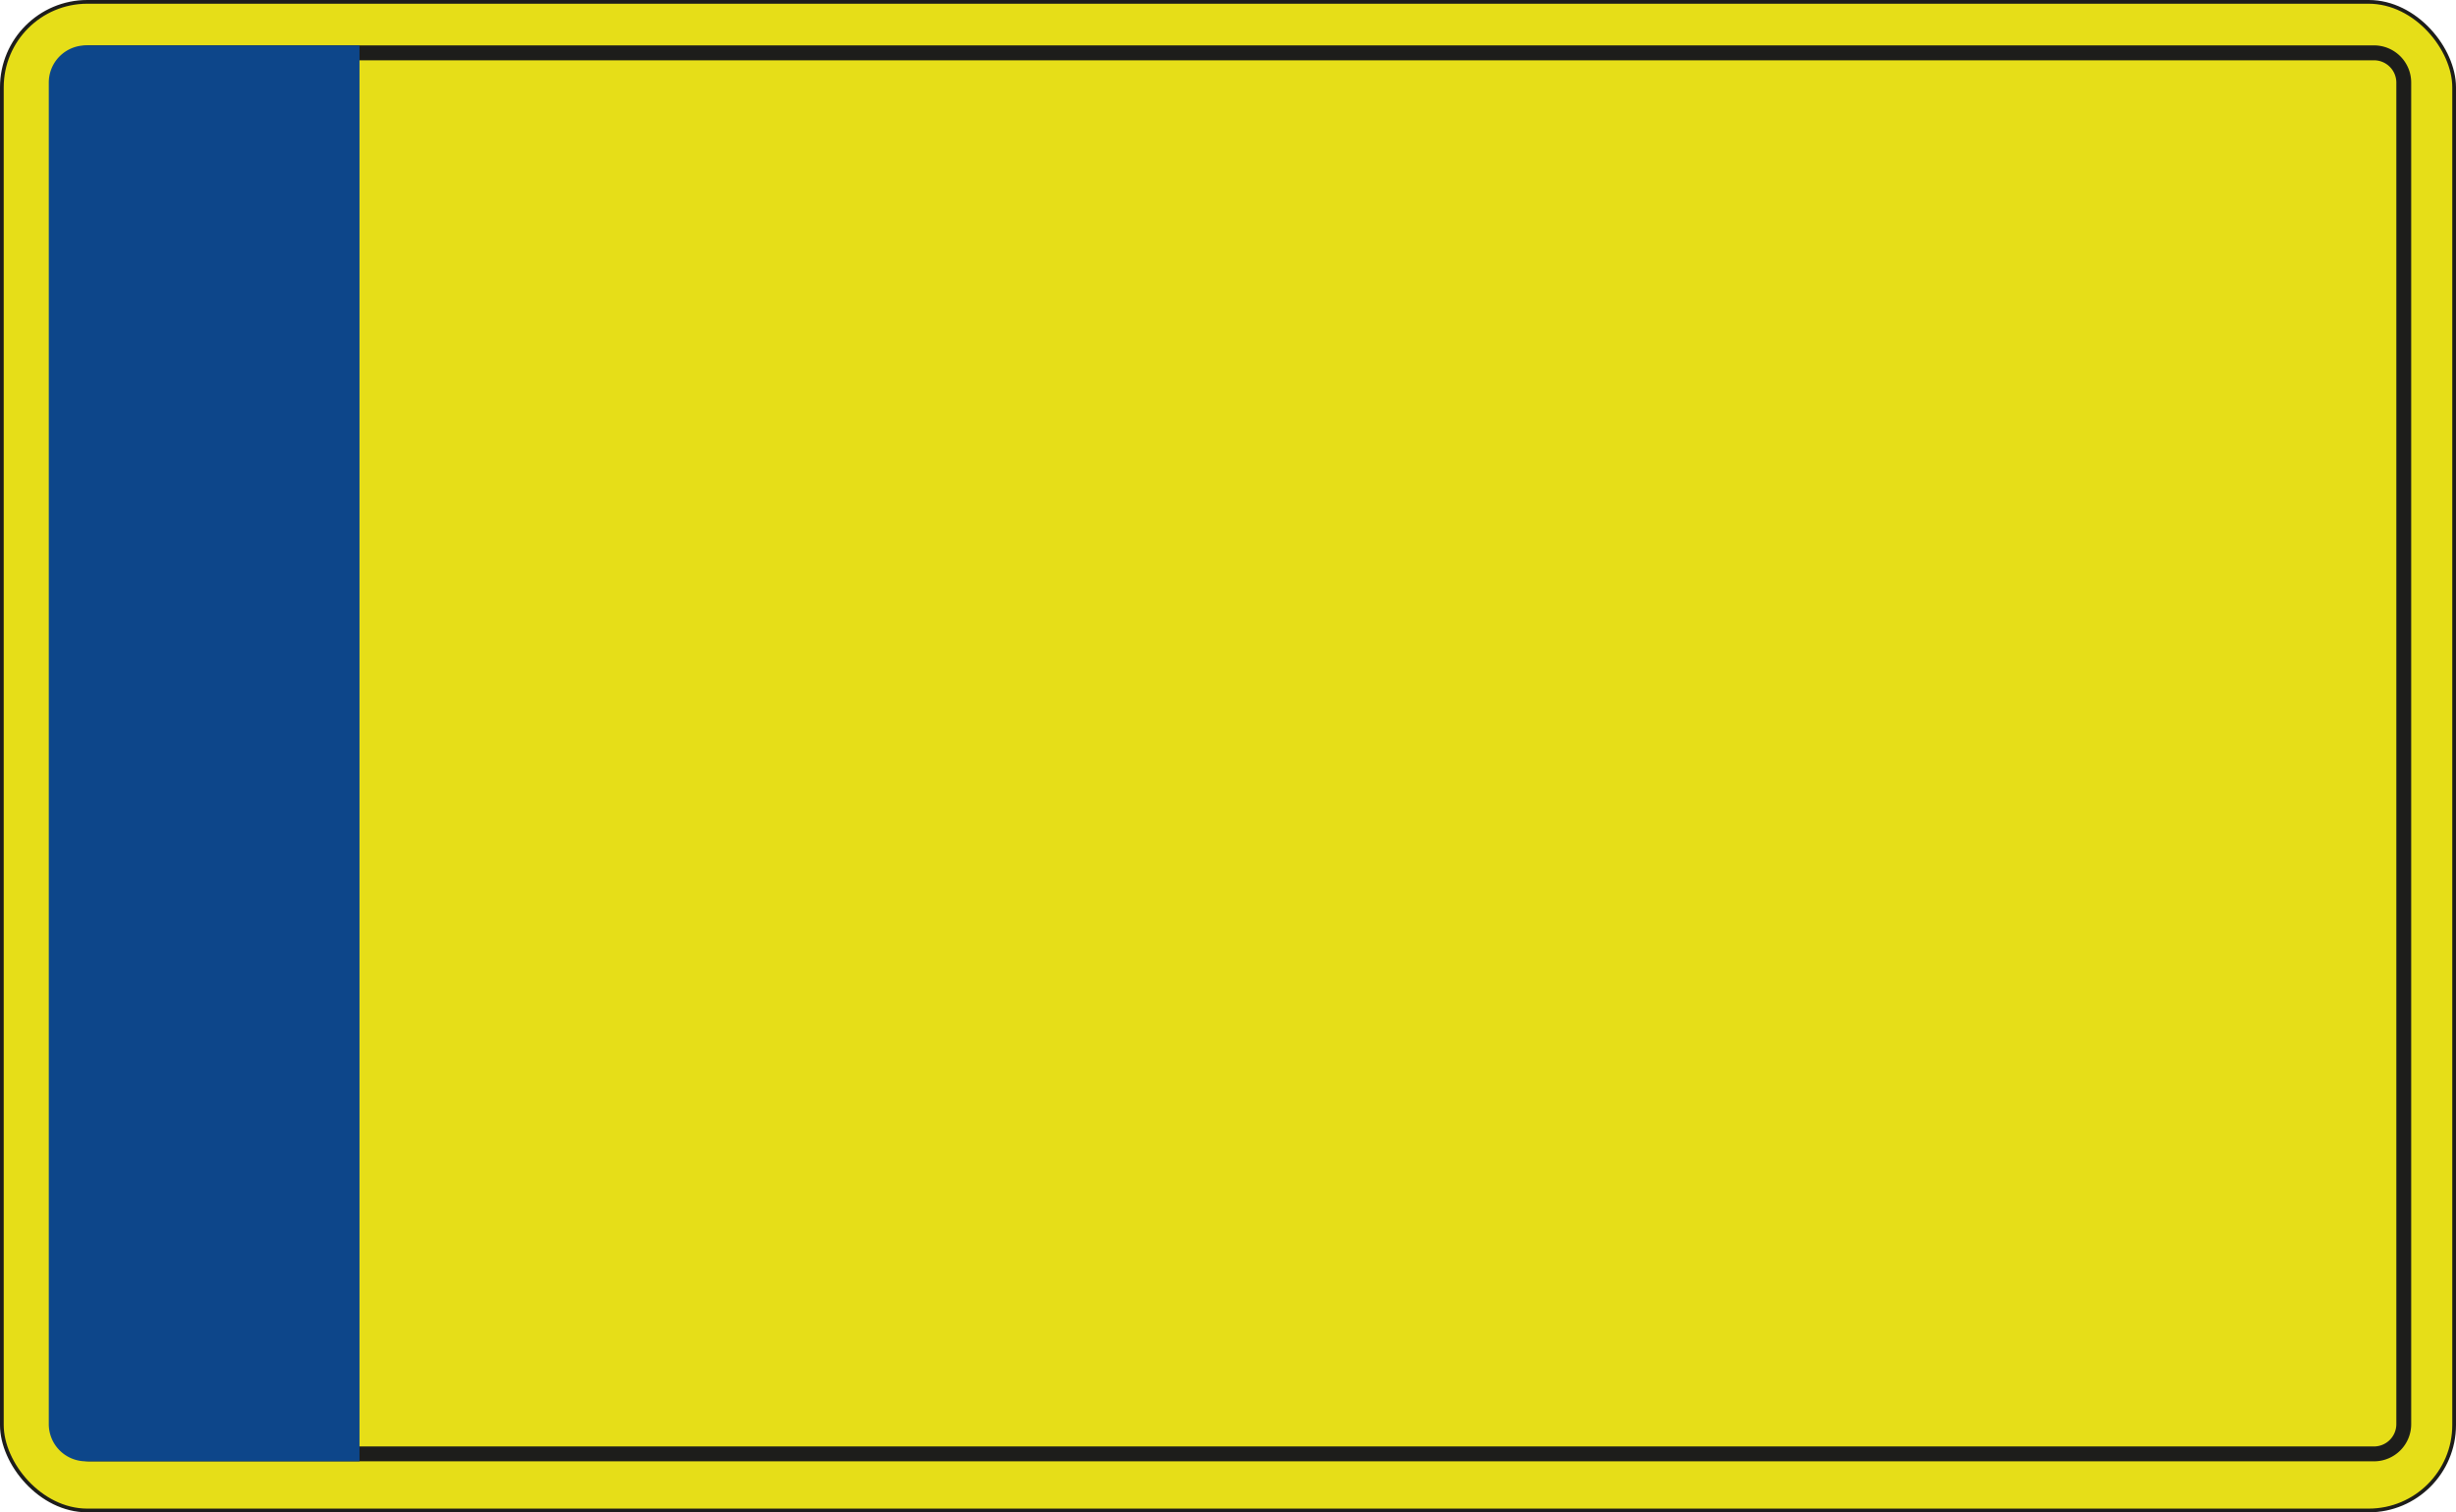 <svg xmlns="http://www.w3.org/2000/svg" viewBox="0 0 936.85 576.85"><defs><style>.plate{fill:#e6de18;stroke:#1d1d1b;stroke-miterlimit:10;stroke-width:1.42px;}.border{fill:#1d1d1b;}.badge{fill:#0d468a;}</style></defs><g id="Layer_2" data-name="Layer 2"><g id="Layer_1-2" data-name="Layer 1"><rect class="plate" x="0.71" y="0.71" width="935.43" height="575.43" rx="32.6"/><path class="border" d="M905.58,17.31H34.3A14.18,14.18,0,0,0,20.12,31.48V543.21A14.18,14.18,0,0,0,34.3,557.39H905.58a14.18,14.18,0,0,0,14.18-14.18V31.48A14.18,14.18,0,0,0,905.58,17.31Zm8.51,525.9a8.52,8.52,0,0,1-8.51,8.51H34.3a8.52,8.52,0,0,1-8.51-8.51V31.48A8.52,8.52,0,0,1,34.3,23H905.58a8.52,8.52,0,0,1,8.51,8.5Z"/><path class="badge" d="M137.13,17.31H32.78A14.18,14.18,0,0,0,18.61,31.48V543.21a14.18,14.18,0,0,0,14.17,14.18H137.13Z"/></g></g></svg>